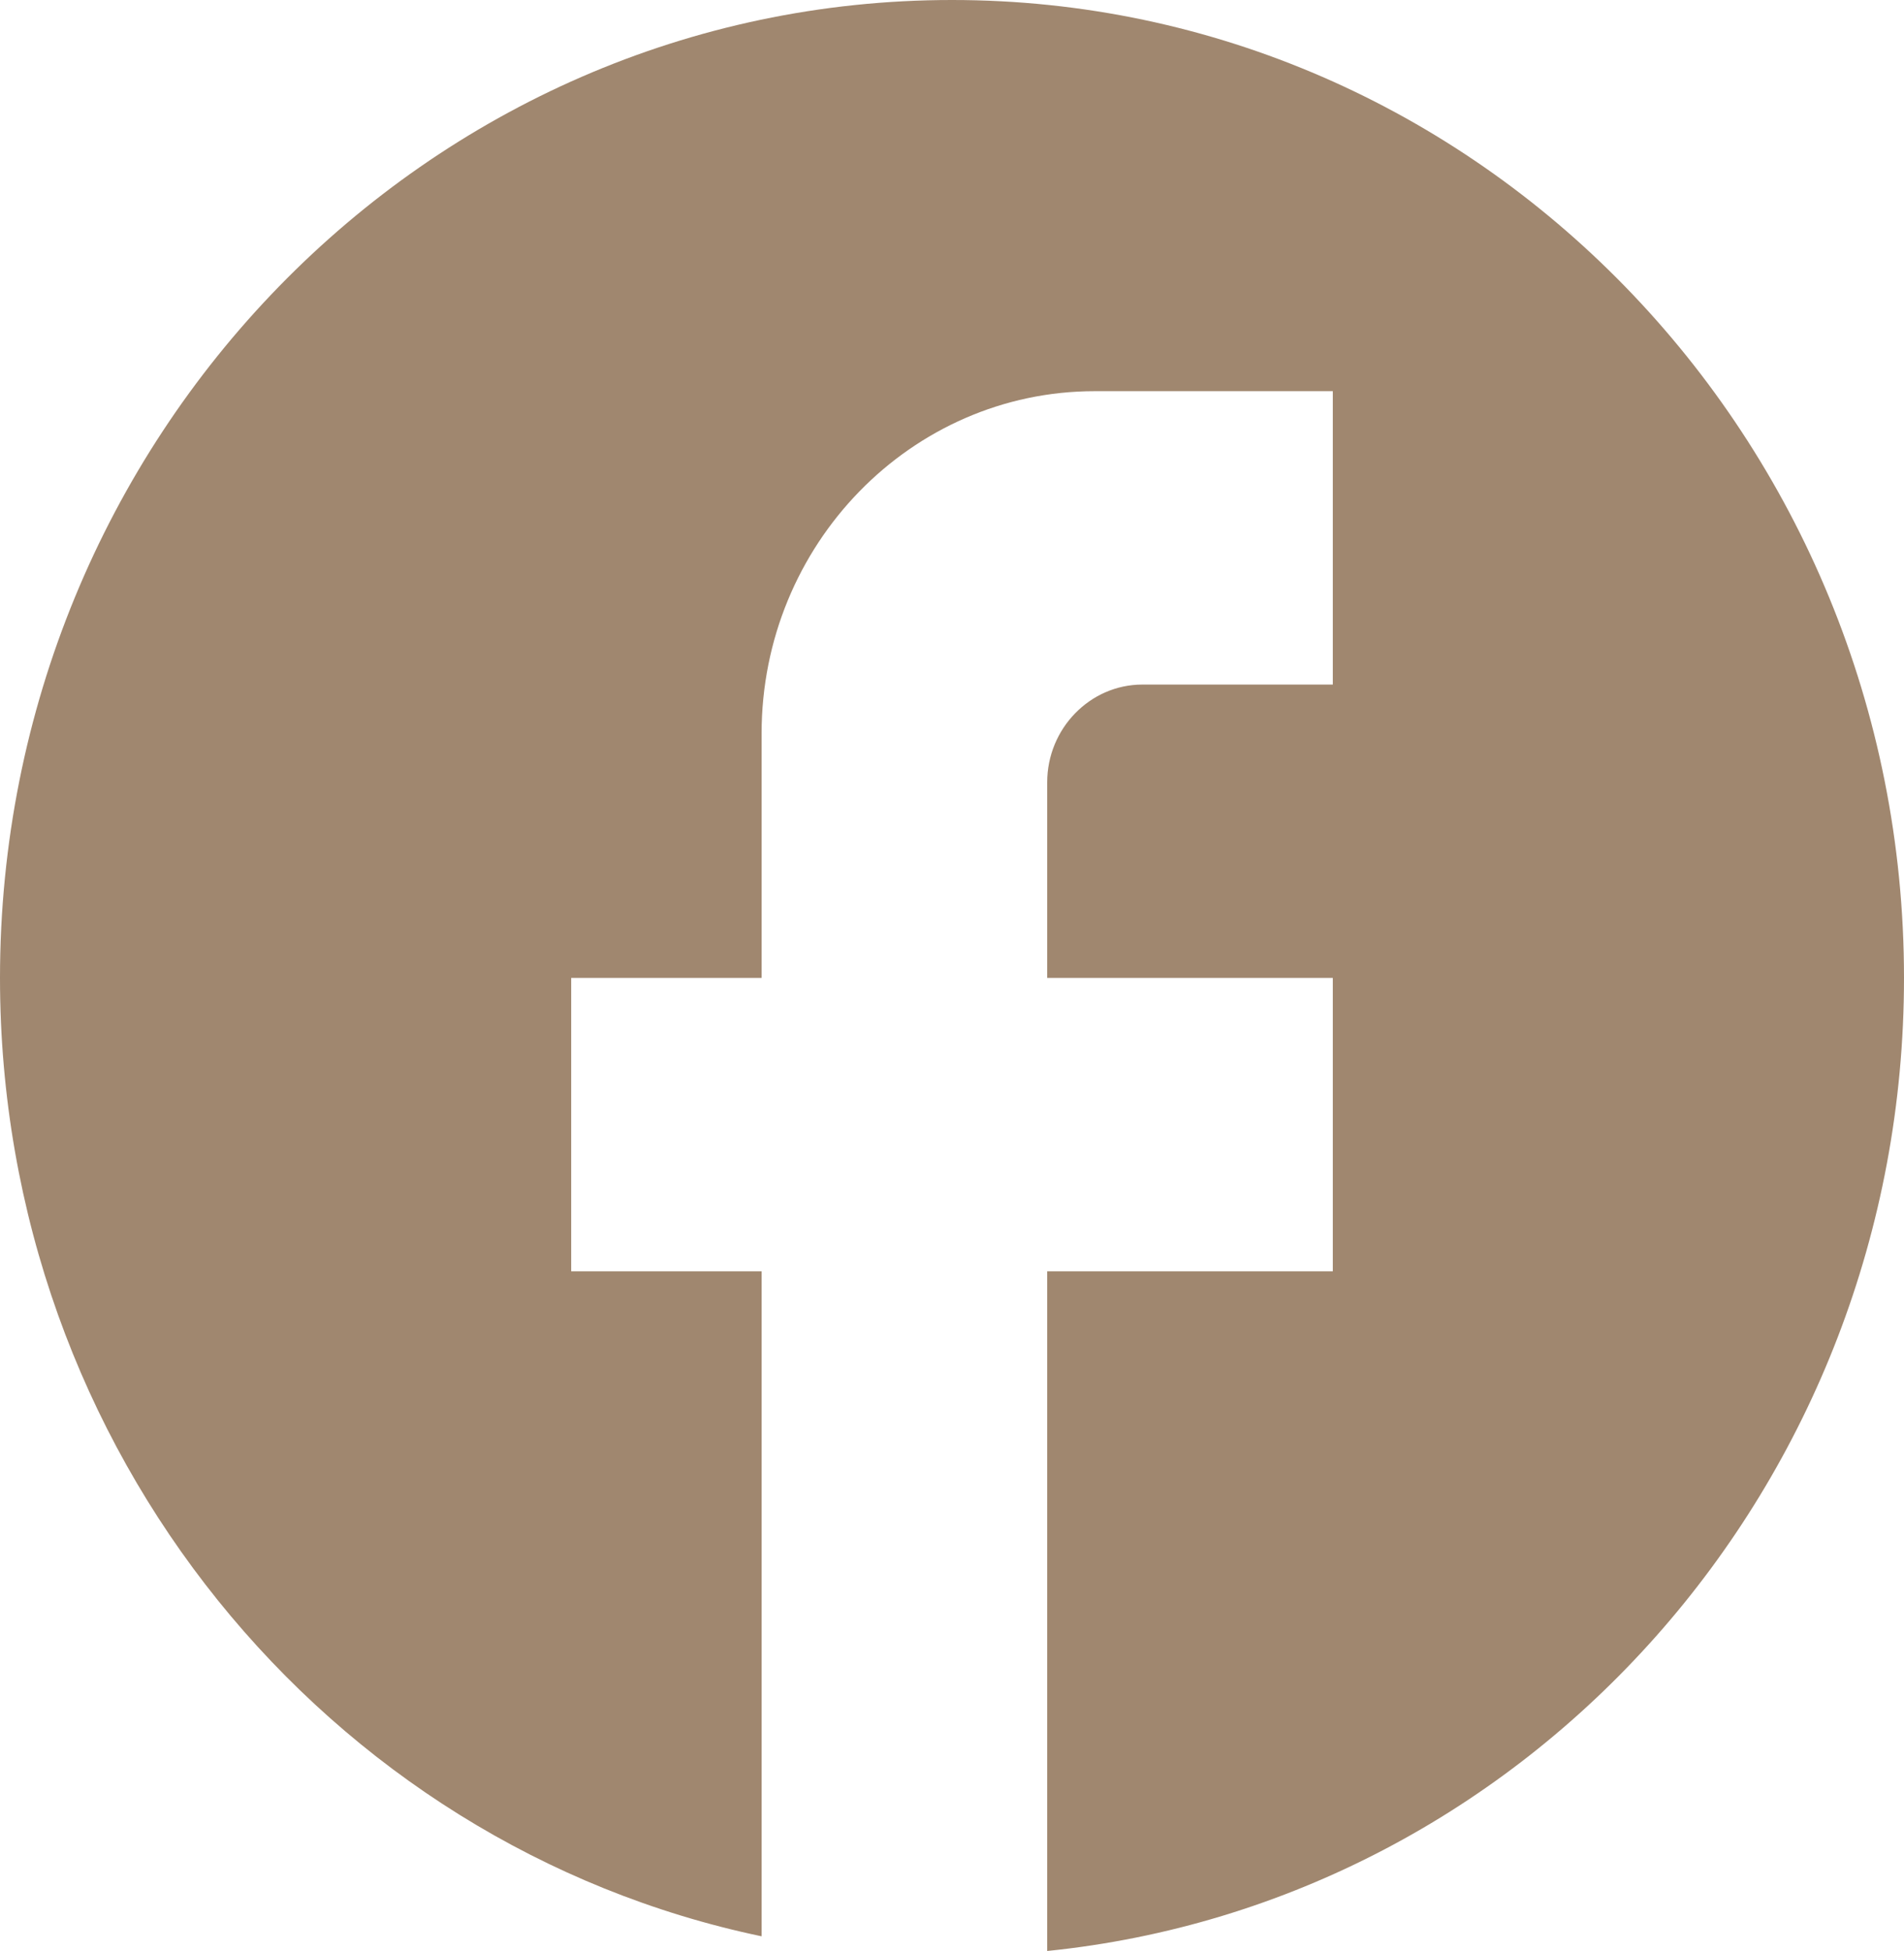 <svg width="82" height="84" viewBox="0 0 82 84" fill="none" xmlns="http://www.w3.org/2000/svg">
<path d="M82 42.105C82 18.863 63.632 0 41 0C18.368 0 0 18.863 0 42.105C0 62.484 14.104 79.453 32.8 83.368V54.737H24.6V42.105H32.8V31.579C32.8 23.453 39.237 16.842 47.15 16.842H57.4V29.474H49.2C46.945 29.474 45.1 31.368 45.1 33.684V42.105H57.4V54.737H45.1V84C65.805 81.895 82 63.958 82 42.105Z" fill="#A0876F"/>
</svg>
